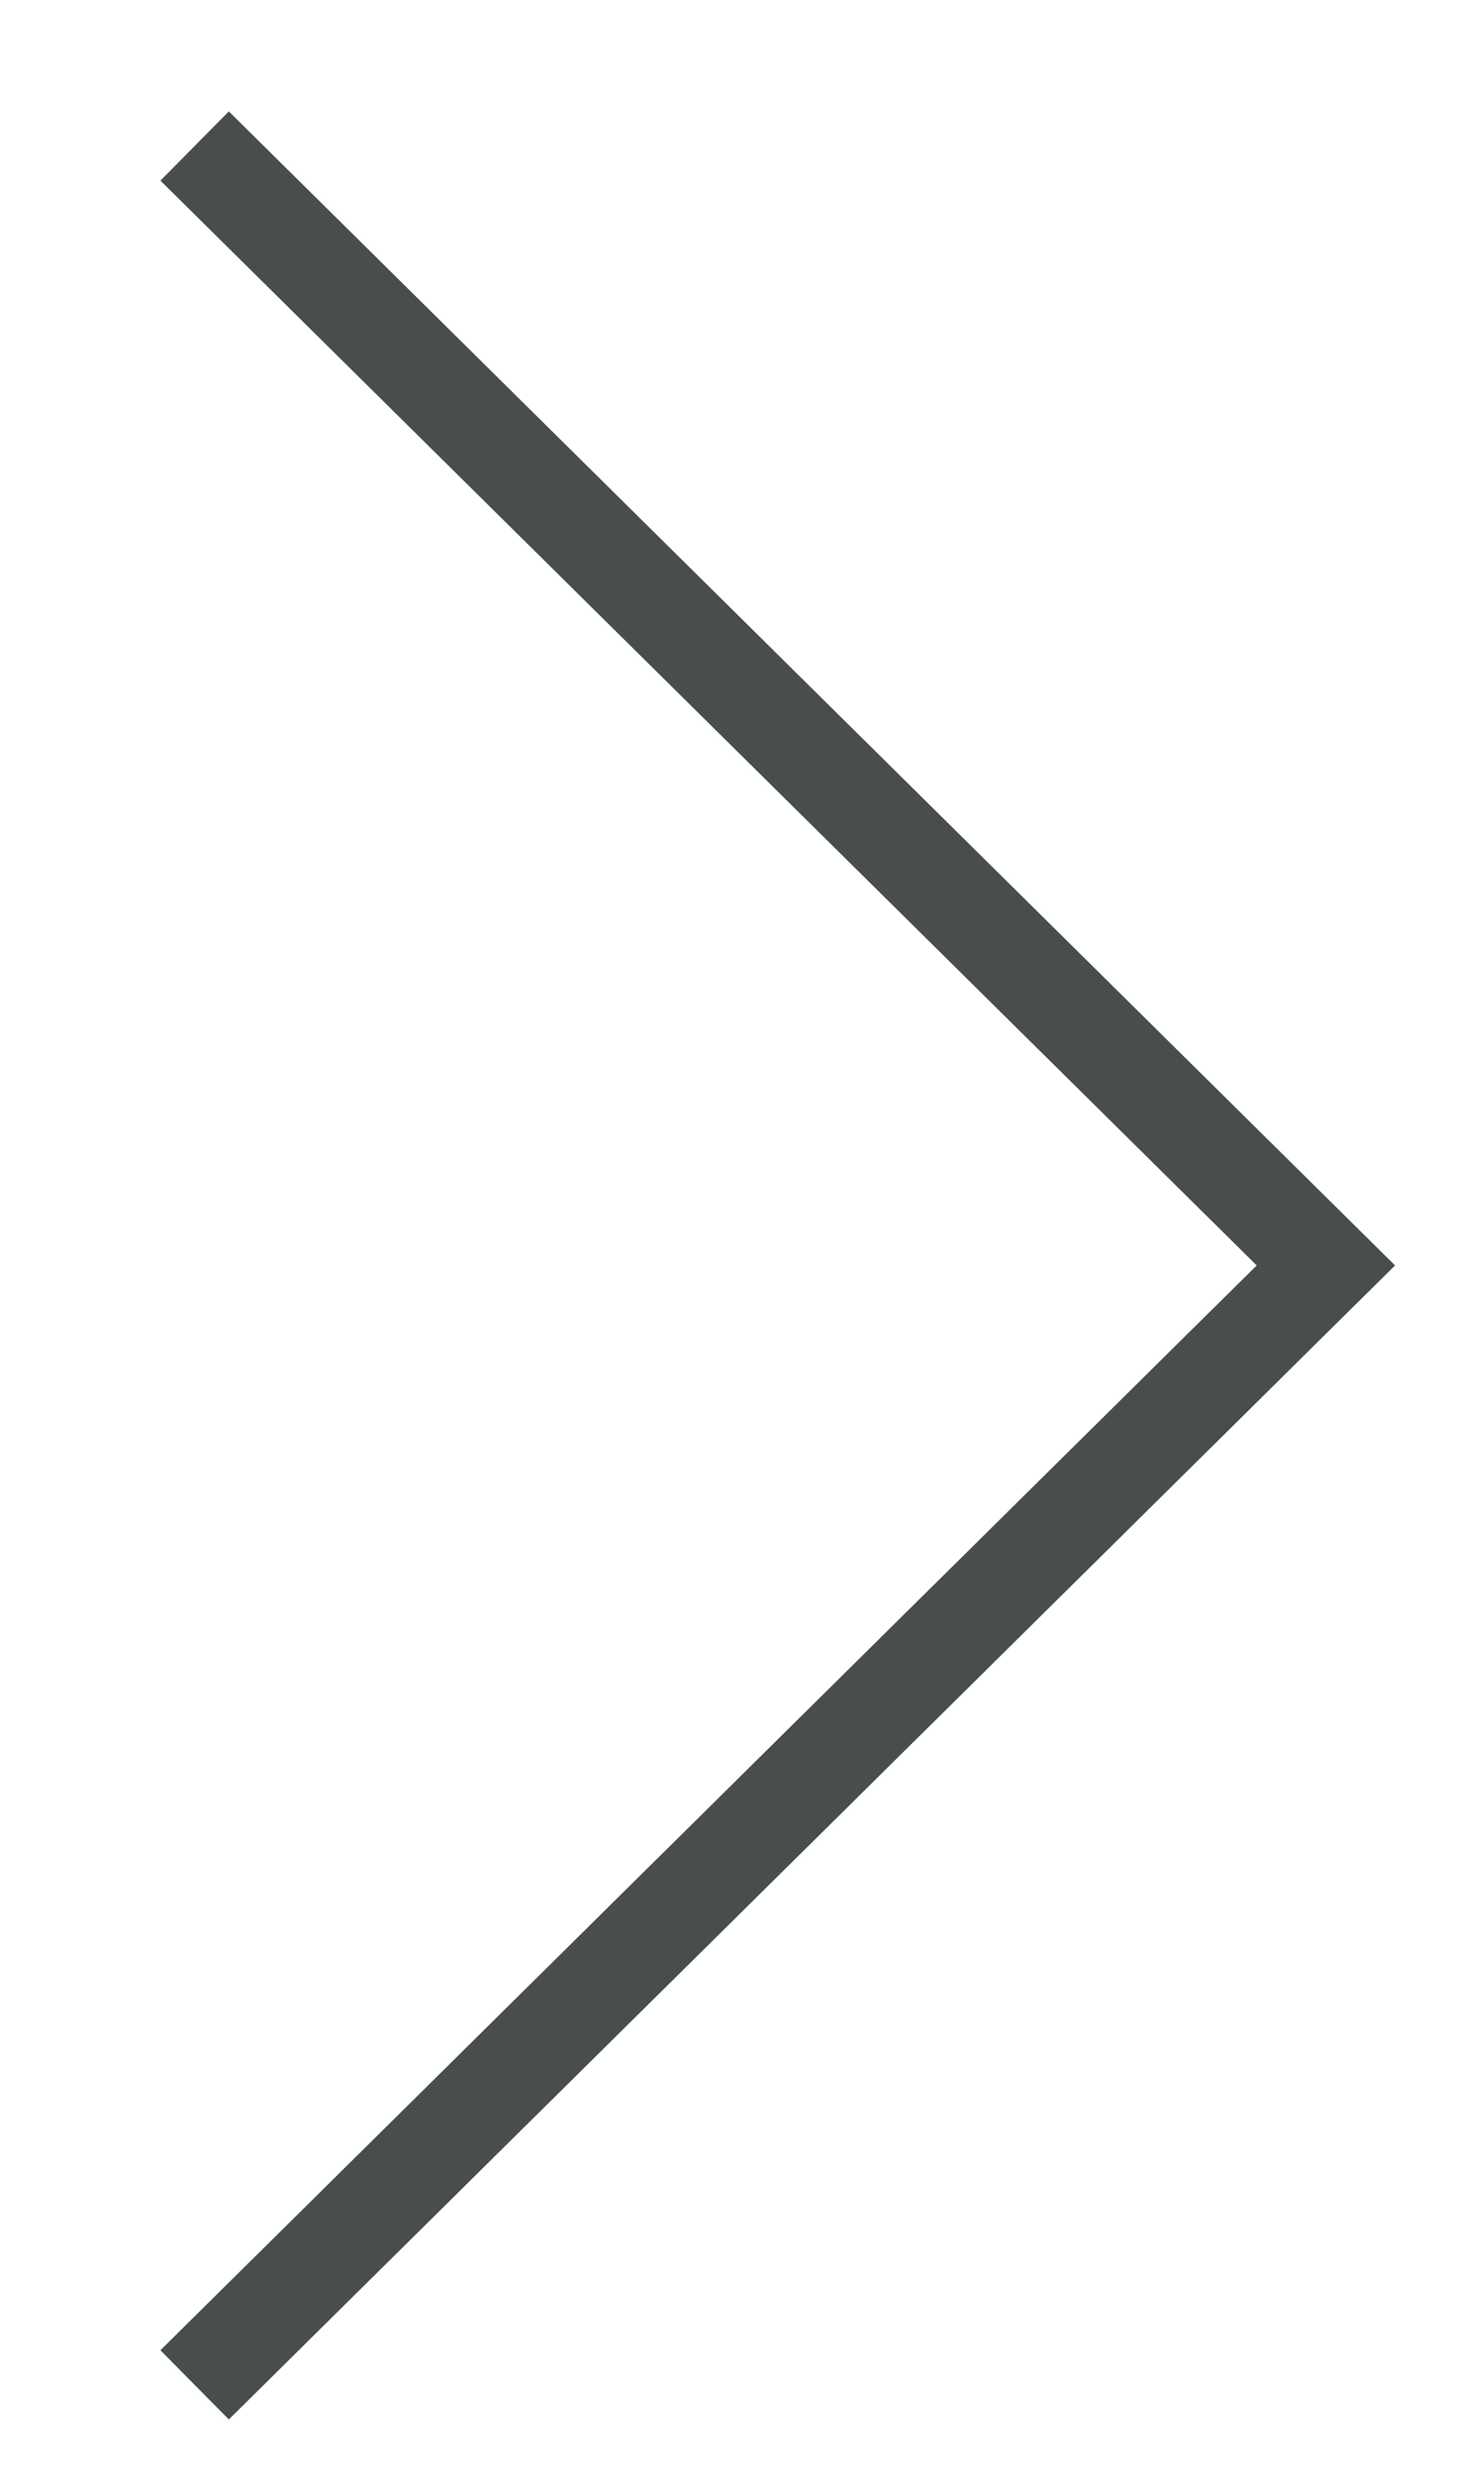 <?xml version="1.0" encoding="UTF-8"?>
<svg id="Layer_1" xmlns="http://www.w3.org/2000/svg" version="1.1" viewBox="0 0 12.2 20.4">
  <!-- Generator: Adobe Illustrator 29.1.0, SVG Export Plug-In . SVG Version: 2.1.0 Build 142)  -->
  <defs>
    <style>
      .st0 {
        fill: none;
        stroke: #474e4d;
        stroke-miterlimit: 10;
        stroke-width: .8px;
      }
    </style>
  </defs>
  <path class="st0" d="M1.6,19.6l9.3-9.2L1.6,1.2"/>
</svg>